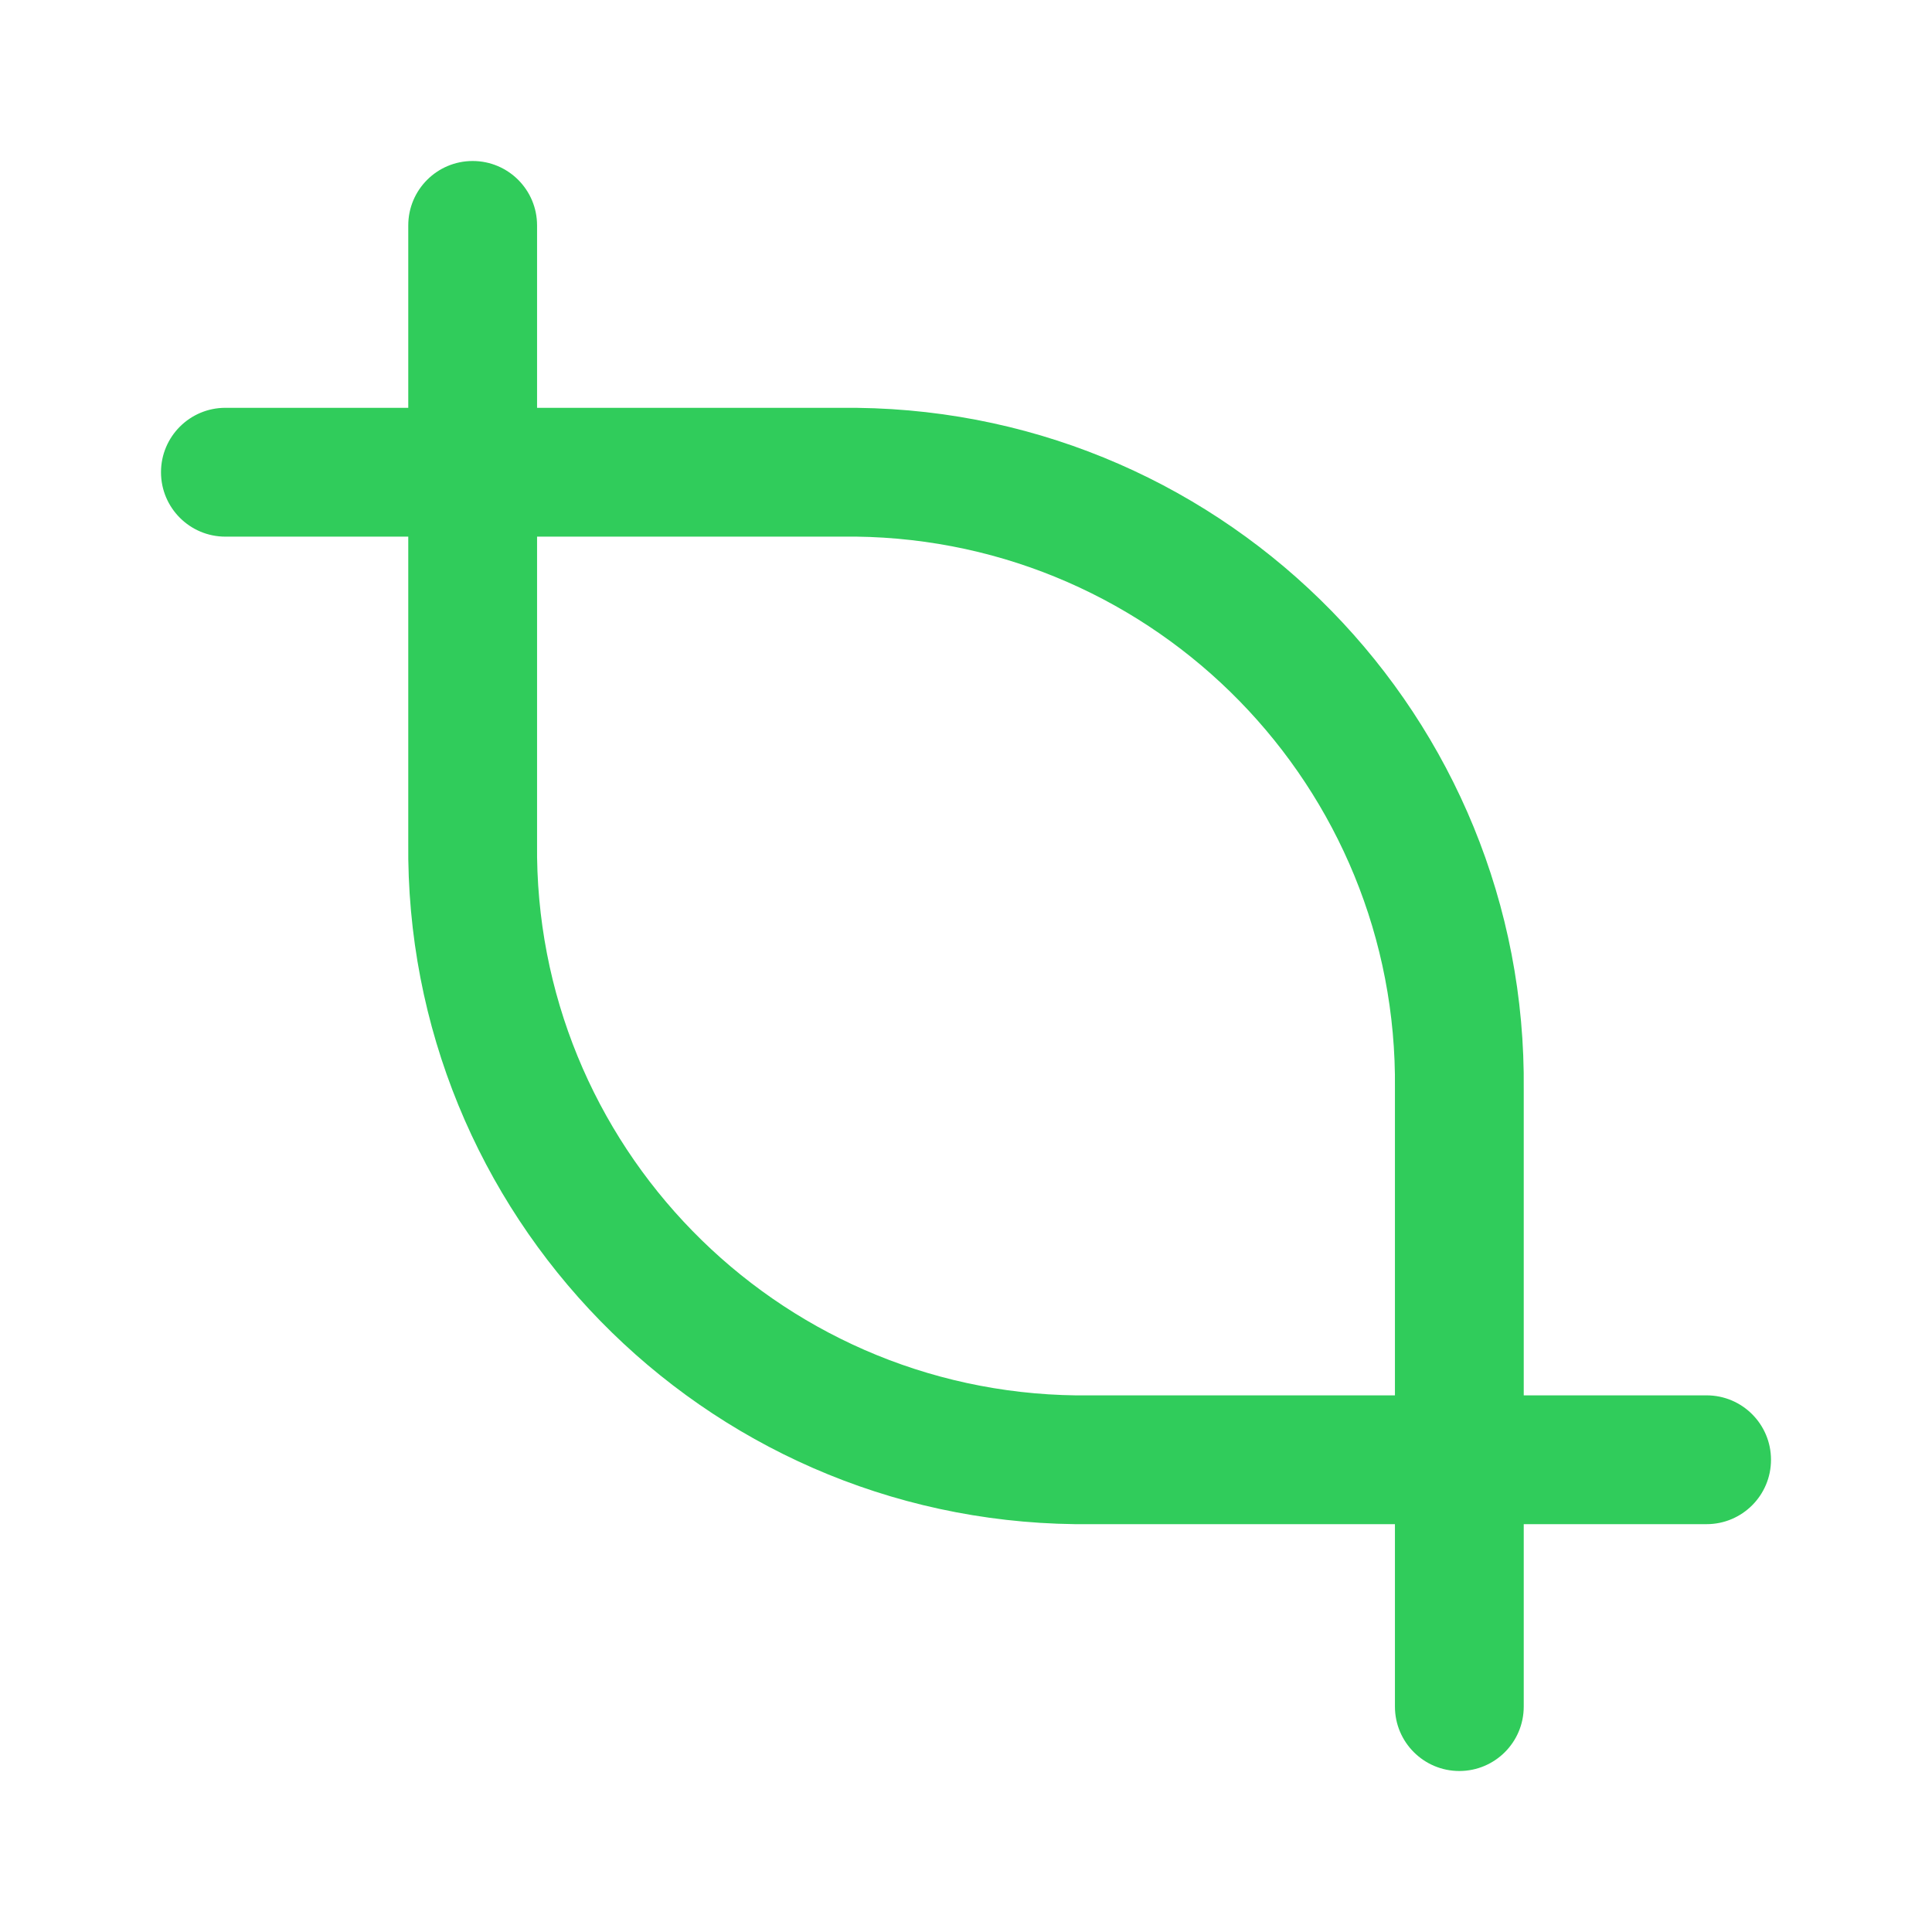 <svg width="60" height="60" viewBox="0 0 60 60" fill="none" xmlns="http://www.w3.org/2000/svg">
<path d="M7 12.665C5.895 12.665 5 13.561 5 14.665C5 15.77 5.895 16.666 7 16.666V12.665ZM26.593 14.665L26.617 12.666C26.609 12.666 26.601 12.665 26.593 12.665L26.593 14.665ZM45.321 33.831L43.321 33.809C43.321 33.816 43.321 33.824 43.321 33.831L45.321 33.831ZM43.321 53C43.321 54.105 44.217 55 45.321 55C46.426 55 47.321 54.105 47.321 53H43.321ZM53 47.334C54.105 47.334 55 46.439 55 45.334C55 44.23 54.105 43.334 53 43.334V47.334ZM33.407 45.334L33.383 47.334C33.391 47.334 33.399 47.334 33.407 47.334L33.407 45.334ZM14.679 26.169L16.679 26.191C16.679 26.183 16.679 26.176 16.679 26.169L14.679 26.169ZM16.679 7C16.679 5.895 15.784 5 14.679 5C13.574 5 12.679 5.895 12.679 7H16.679ZM7 16.666H26.593V12.665H7V16.666ZM26.569 16.665C35.927 16.778 43.424 24.451 43.321 33.809L47.321 33.853C47.448 22.288 38.182 12.805 26.617 12.666L26.569 16.665ZM43.321 33.831V53H47.321V33.831H43.321ZM53 43.334H33.407V47.334H53V43.334ZM33.432 43.335C24.073 43.222 16.576 35.549 16.679 26.191L12.679 26.147C12.552 37.712 21.818 47.195 33.383 47.334L33.432 43.335ZM16.679 26.169V7H12.679V26.169H16.679Z" fill="#30CC5B"/>
</svg>
